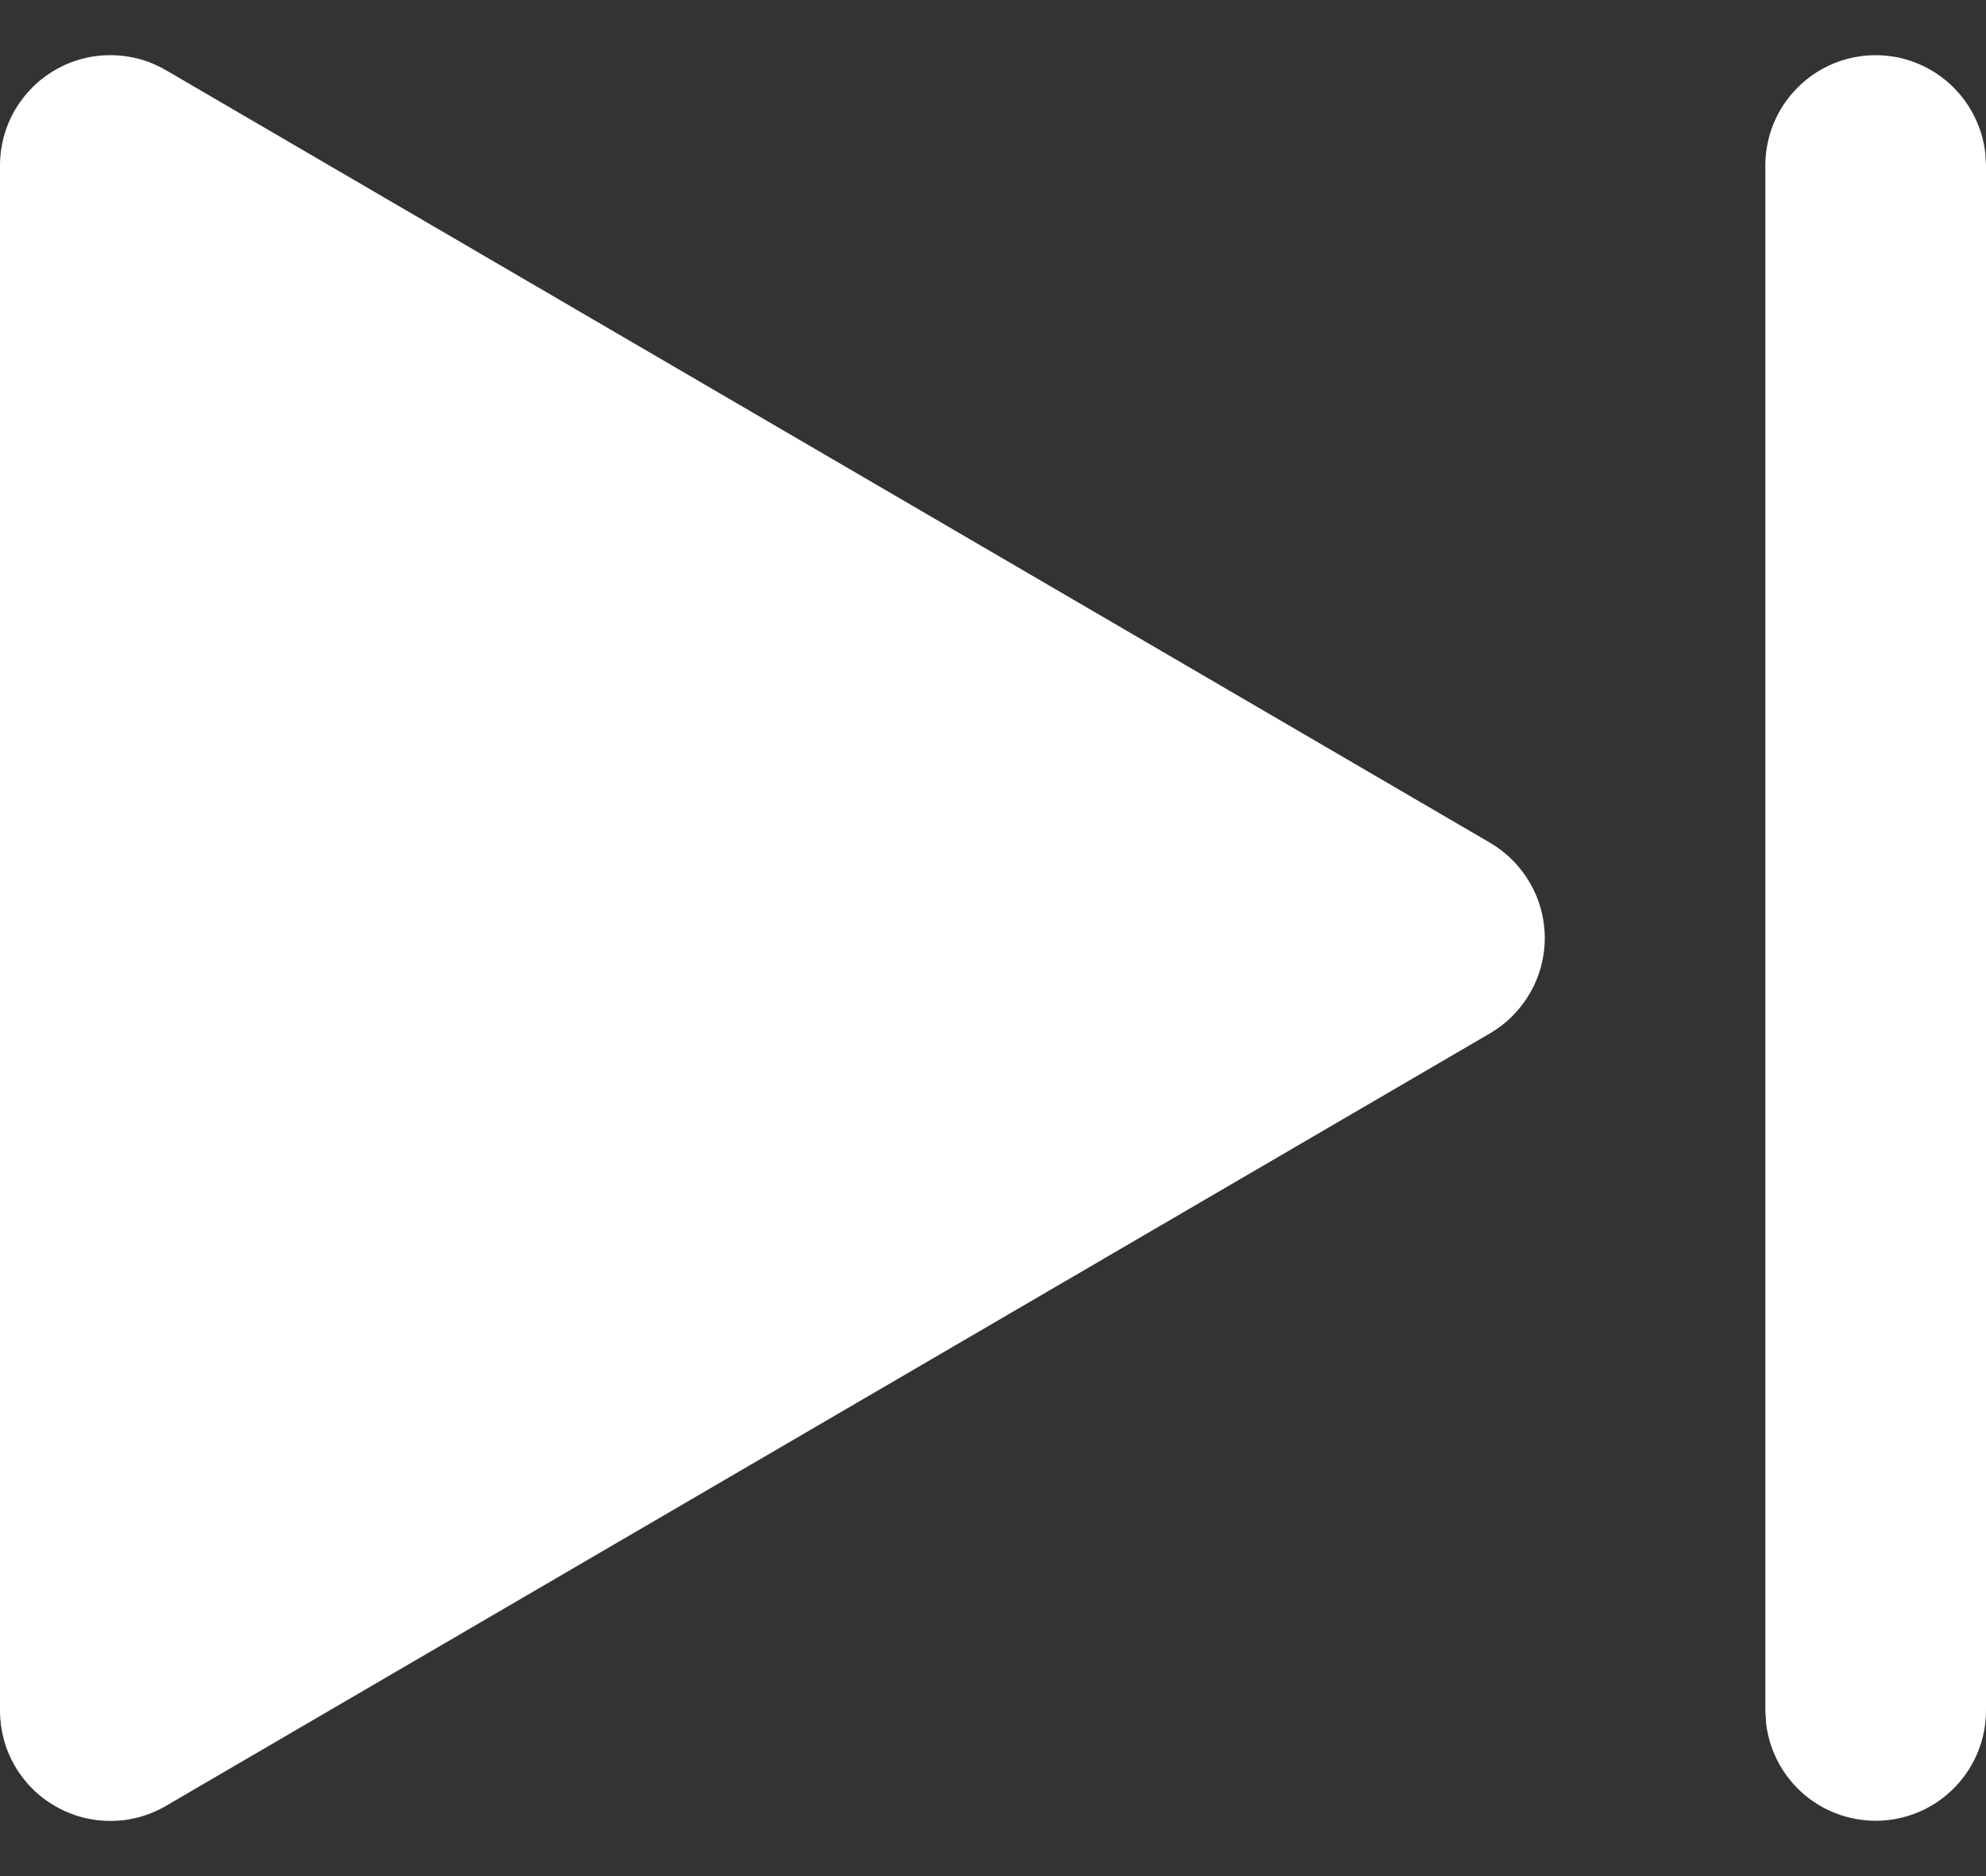 <svg width="18" height="17" viewBox="0 0 18 17" fill="none" xmlns="http://www.w3.org/2000/svg">
<rect x="0" y="0" width="18" height="17" fill="#333333" stroke="none"/>
<path d="M4.39313e-08 1.5V15.5C-5.2104e-05 15.676 0.046 15.849 0.134 16.001C0.223 16.154 0.349 16.28 0.502 16.367C0.654 16.455 0.827 16.501 1.003 16.5C1.179 16.5 1.352 16.453 1.504 16.364L13.504 9.364C13.655 9.276 13.78 9.15 13.867 8.998C13.955 8.847 14.001 8.675 14.001 8.5C14.001 8.325 13.955 8.153 13.867 8.002C13.78 7.85 13.655 7.724 13.504 7.636L1.504 0.636C1.352 0.547 1.179 0.5 1.003 0.5C0.827 0.499 0.654 0.545 0.502 0.633C0.349 0.72 0.223 0.847 0.134 0.999C0.046 1.151 -5.2104e-05 1.324 4.39313e-08 1.5ZM17 0.5C17.245 0.5 17.481 0.59 17.664 0.753C17.847 0.916 17.964 1.14 17.993 1.383L18 1.5V15.5C18 15.755 17.902 16 17.727 16.185C17.552 16.371 17.313 16.482 17.059 16.497C16.804 16.512 16.554 16.429 16.358 16.266C16.163 16.102 16.037 15.87 16.007 15.617L16 15.5V1.5C16 1.235 16.105 0.98 16.293 0.793C16.48 0.605 16.735 0.5 17 0.5Z" fill="white"/>
</svg>
